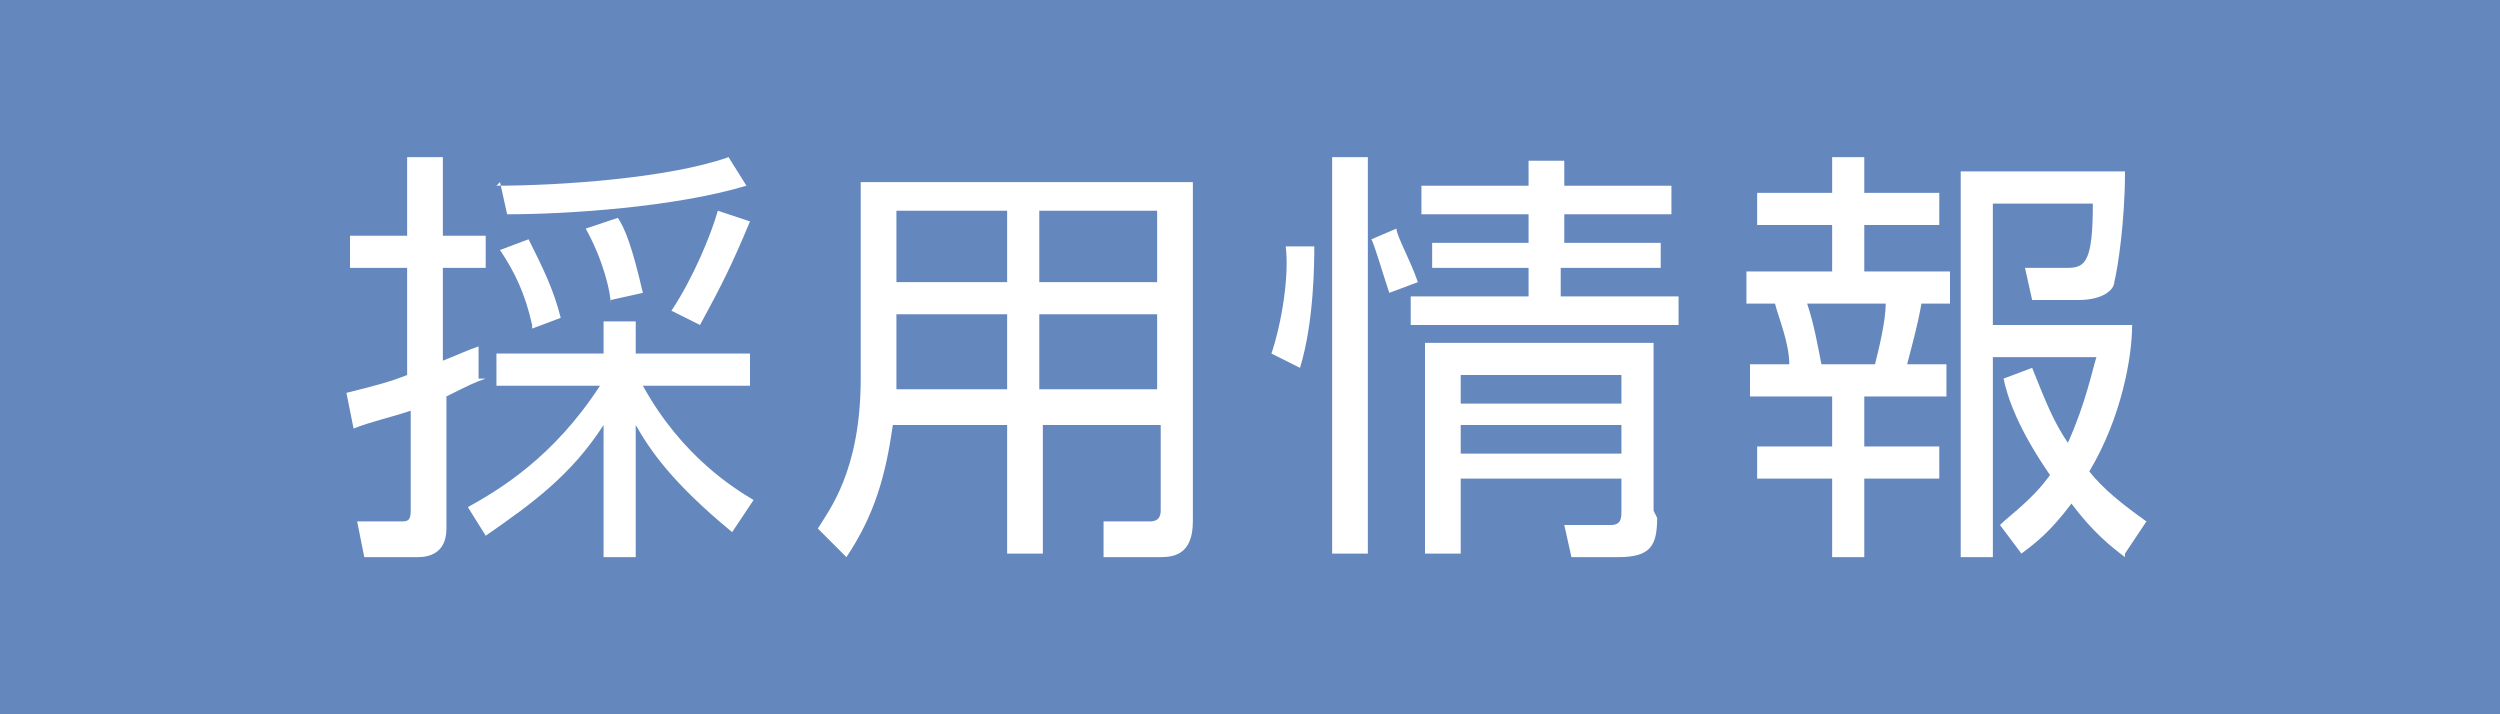 <svg height="20" viewBox="0 0 70 20" width="70" xmlns="http://www.w3.org/2000/svg"><path d="m0 0h70v20h-70z" fill="#6487be"/><g fill="#fff"><path d="m13.6 10.6c-.3.1-.5.2-1.1.5v3.7c0 .7-.5.8-.8.8h-1.5l-.2-1h1.2c.2 0 .3 0 .3-.3v-2.8c-.6.2-1.1.3-1.6.5l-.2-1c.8-.2 1.2-.3 1.7-.5v-3h-1.6v-.9h1.6v-2.2h1v2.2h1.2v.9h-1.2v2.6c.5-.2.7-.3 1-.4v.9zm-.5 3.6c.9-.5 2.4-1.4 3.7-3.4h-2.9v-.9h3v-.9h.9v.9h3.2v.9h-3c1.1 2 2.6 2.9 3.1 3.2l-.6.9c-1.7-1.4-2.3-2.3-2.7-3v3.7h-.9v-3.7c-.9 1.4-2 2.2-3.3 3.1zm.8-9c1.7 0 4.8-.2 6.5-.8l.5.8c-2 .6-5 .8-6.7.8l-.2-.9zm1 3.9c-.2-.9-.5-1.5-.9-2.1l.8-.3c.4.8.7 1.4.9 2.2l-.8.3zm2.2-.6c0-.3-.2-1.2-.7-2.1l.9-.3c.2.3.4.8.7 2.1l-.9.2zm1.7.2c.6-.9 1.1-2.1 1.3-2.8l.9.3c-.5 1.2-.8 1.8-1.4 2.9z"/><path d="m33.4 14.6c0 .9-.5 1-.9 1h-1.6v-1c-.1 0 1.3 0 1.3 0 .2 0 .3-.1.3-.3v-2.4h-3.3v3.6h-1v-3.6h-3.2c-.2 1.4-.5 2.5-1.3 3.7l-.8-.8c.3-.5 1.2-1.6 1.2-4.2v-5.5h9.3v9.6zm-5.2-5.8h-3.1v1.5.6h3.1zm0-2.9h-3.1v2h3.1zm4.2 0h-3.3v2h3.3zm0 2.9h-3.3v2.1h3.3z"/><path d="m36.8 6.9c0 .4 0 2.1-.4 3.4l-.8-.4c.3-.9.5-2.2.4-3zm1.5-2.5v11.1h-1v-11.1zm.6 3.8c-.2-.6-.4-1.3-.5-1.5l.7-.3c0 .2.4.9.6 1.5zm4.8-1.4h2.8v.7h-2.8v.8h3.3v.8h-7.5v-.8h3.3v-.8h-2.7v-.7h2.7v-.8h-3v-.8h3v-.7h1v.7h3v.8h-3v.8zm2.7 7.7c0 .8-.2 1.1-1.1 1.1h-1.3l-.2-.9h1.3c.3 0 .3-.2.3-.4v-.9h-4.5v2.1h-1v-5.9h6.4v4.7zm-1-4h-4.5v.8h4.5zm0 1.4h-4.5v.8h4.5z"/><path d="m52.2 4.4v1h2.1v.9h-2.1v1.3h2.4v.9h-.8c-.1.6-.3 1.3-.4 1.7h1.1v.9h-2.3v1.4h2.1v.9h-2.1v2.2h-.9v-2.2h-2.1v-.9h2.1v-1.4h-2.3v-.9h1.1c0-.6-.3-1.3-.4-1.7h-.8v-.9h2.4v-1.3h-2.1v-.9h2.1v-1zm.3 5.8c.1-.4.3-1.2.3-1.7h-2.2c.2.6.3 1.2.4 1.7zm7 5.4c-.4-.3-.9-.7-1.5-1.5-.6.8-1 1.1-1.4 1.4l-.6-.8c.3-.3.9-.7 1.4-1.4-.9-1.3-1.2-2.2-1.3-2.7l.8-.3c.4 1 .6 1.5 1 2.1.5-1.1.7-2.1.8-2.4h-2.9v5.6h-.9v-10.8h4.6c0 1.4-.2 2.7-.3 3.1 0 .2-.3.5-1 .5h-1.3l-.2-.9h1.2c.5 0 .7-.2.7-1.8h-2.8v3.4h3.9c0 .9-.3 2.6-1.2 4.1.4.5.9.9 1.6 1.4l-.6.9z"/></g></svg>
